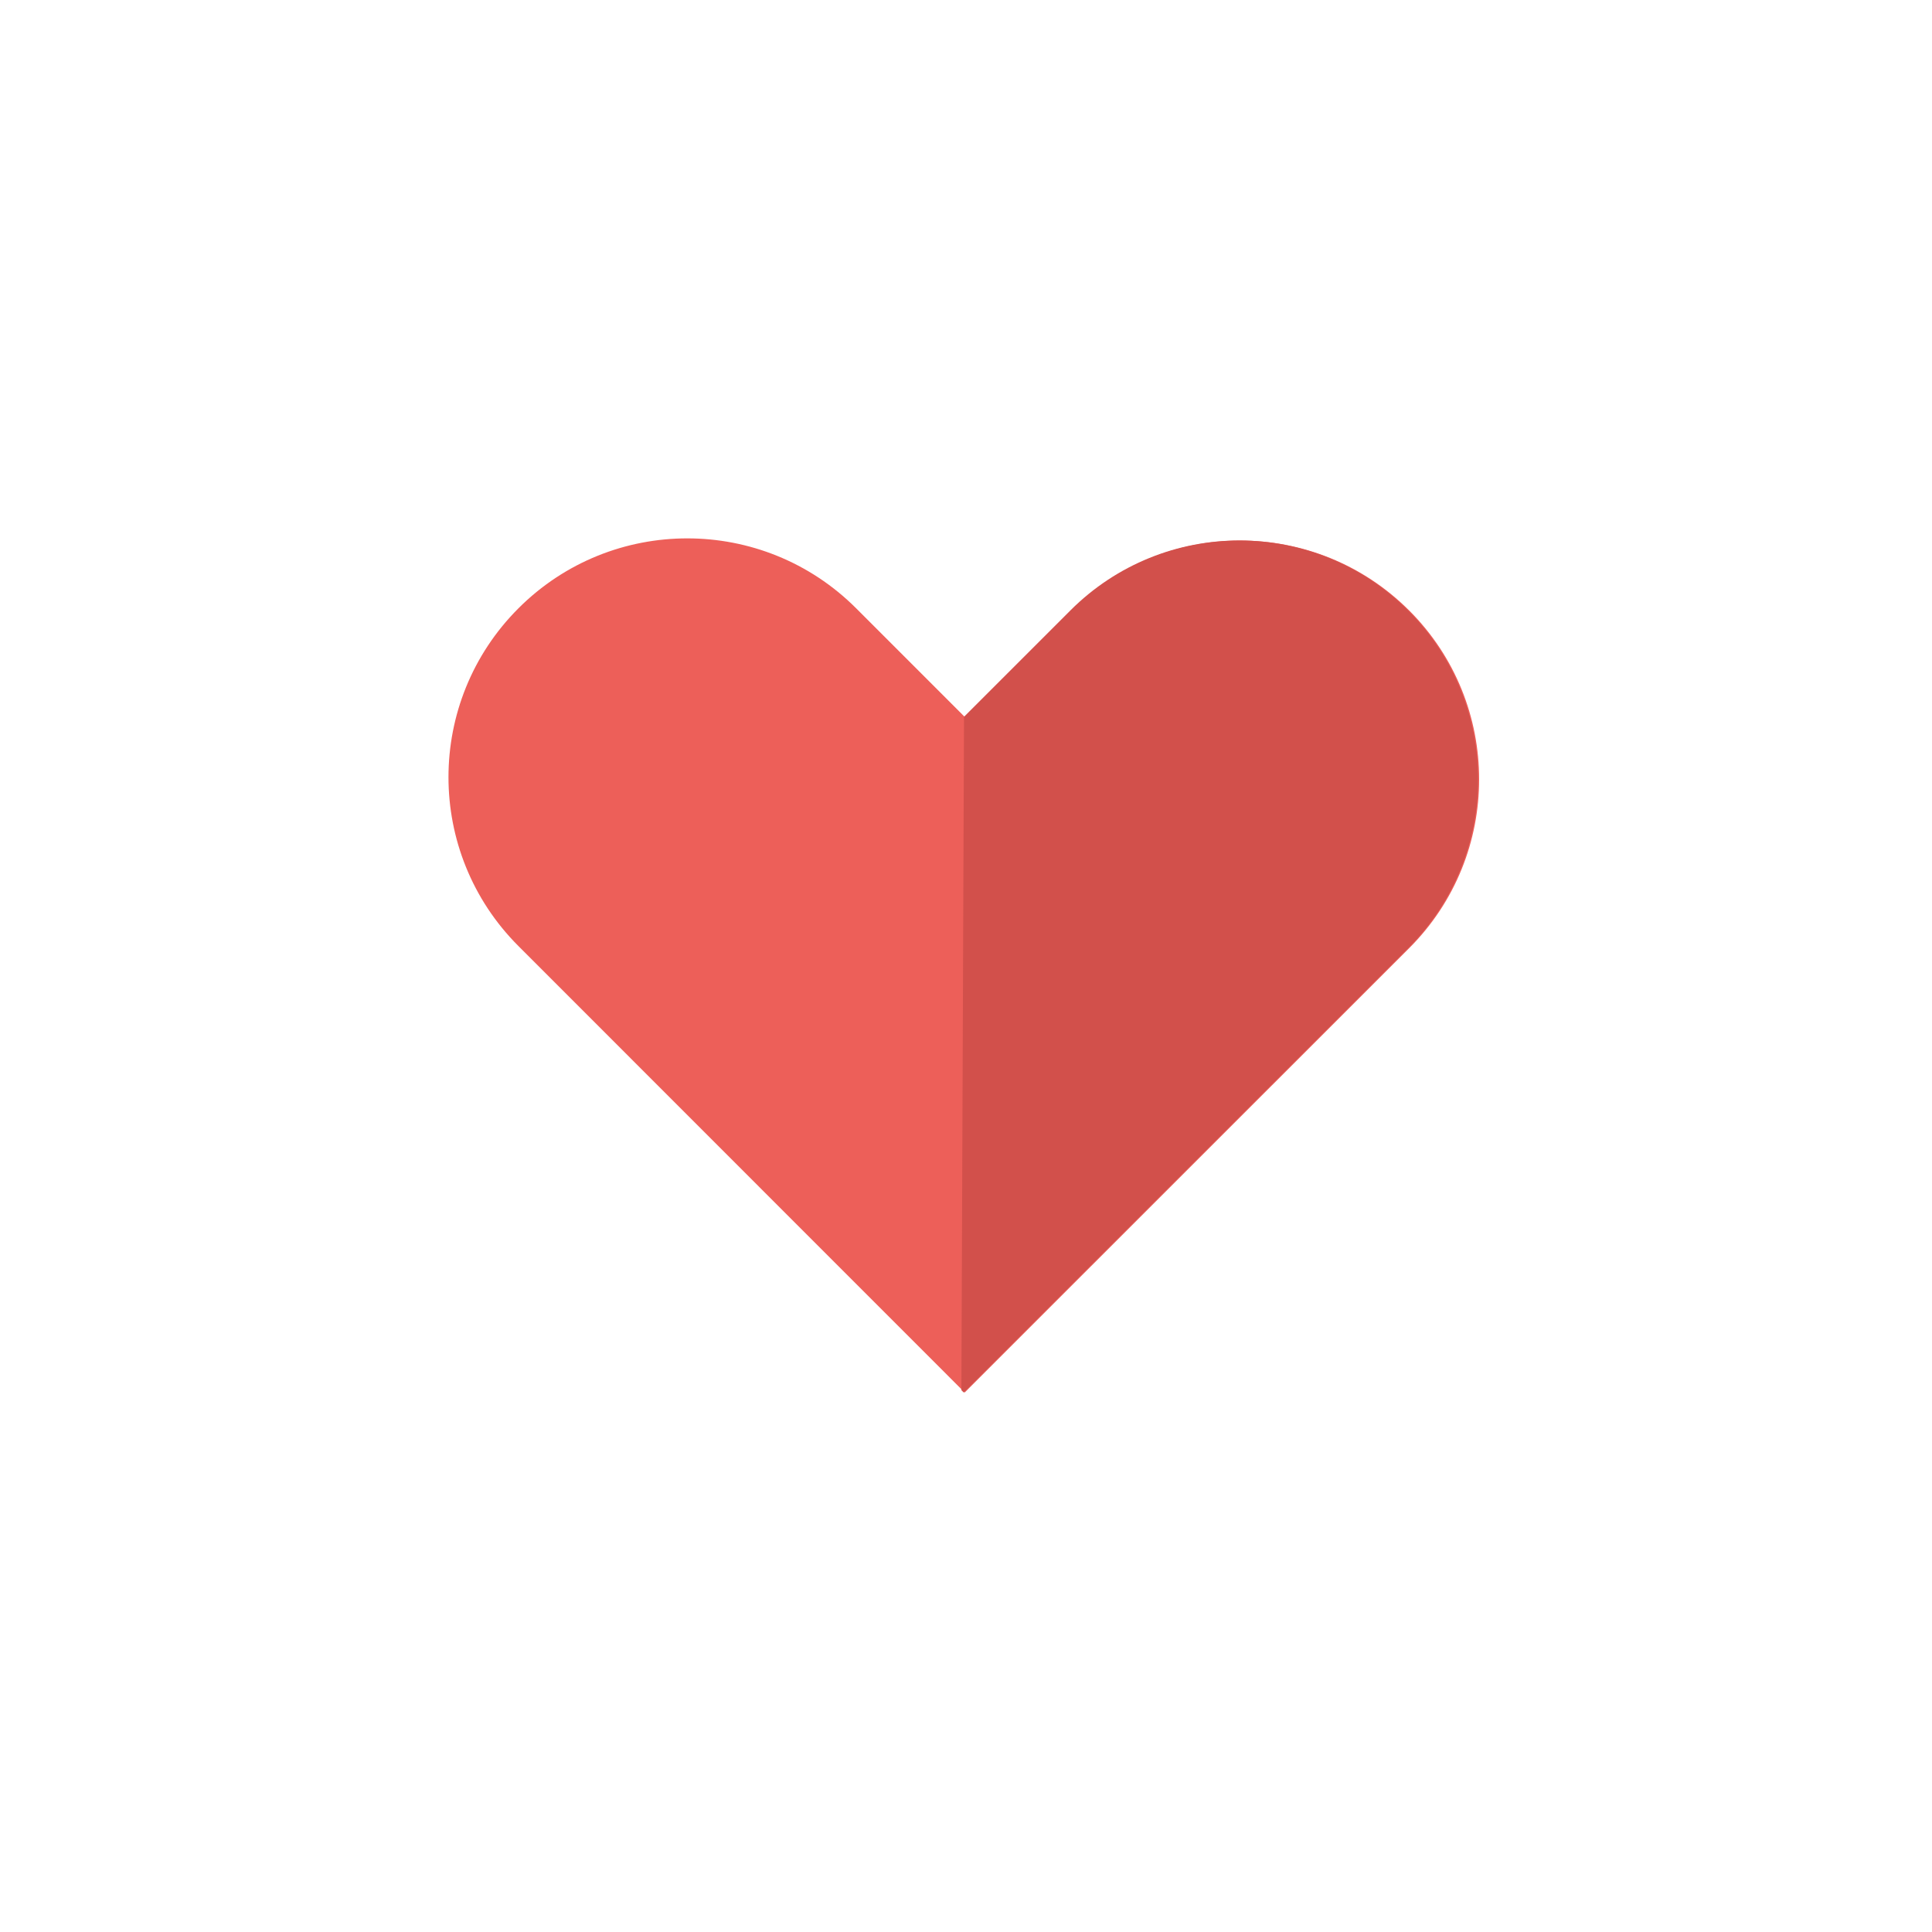 <svg width="160" height="160" viewBox="0 0 160 160" fill="none" xmlns="http://www.w3.org/2000/svg">
<g id="Icon">
<g id="Group 71518">
<path id="Vector" d="M116.704 50.561C108.98 42.835 96.461 42.833 88.735 50.556L79.905 59.382L70.906 50.381C63.182 42.655 50.66 42.655 42.937 50.375C35.211 58.1 35.209 70.621 42.931 78.345L65.335 100.758L75.934 111.359L79.894 115.321L94.284 100.934L116.695 78.53C124.427 70.806 124.427 58.287 116.707 50.561" fill="#ED5F59"/>
<path id="Vector_2" d="M88.646 50.554L79.835 59.362L79.619 115.129L79.811 115.322L94.2 100.935L116.613 78.527C124.336 70.802 124.338 58.283 116.616 50.557C108.891 42.831 96.372 42.829 88.646 50.552" fill="#D2504B"/>
</g>
</g>
</svg>
